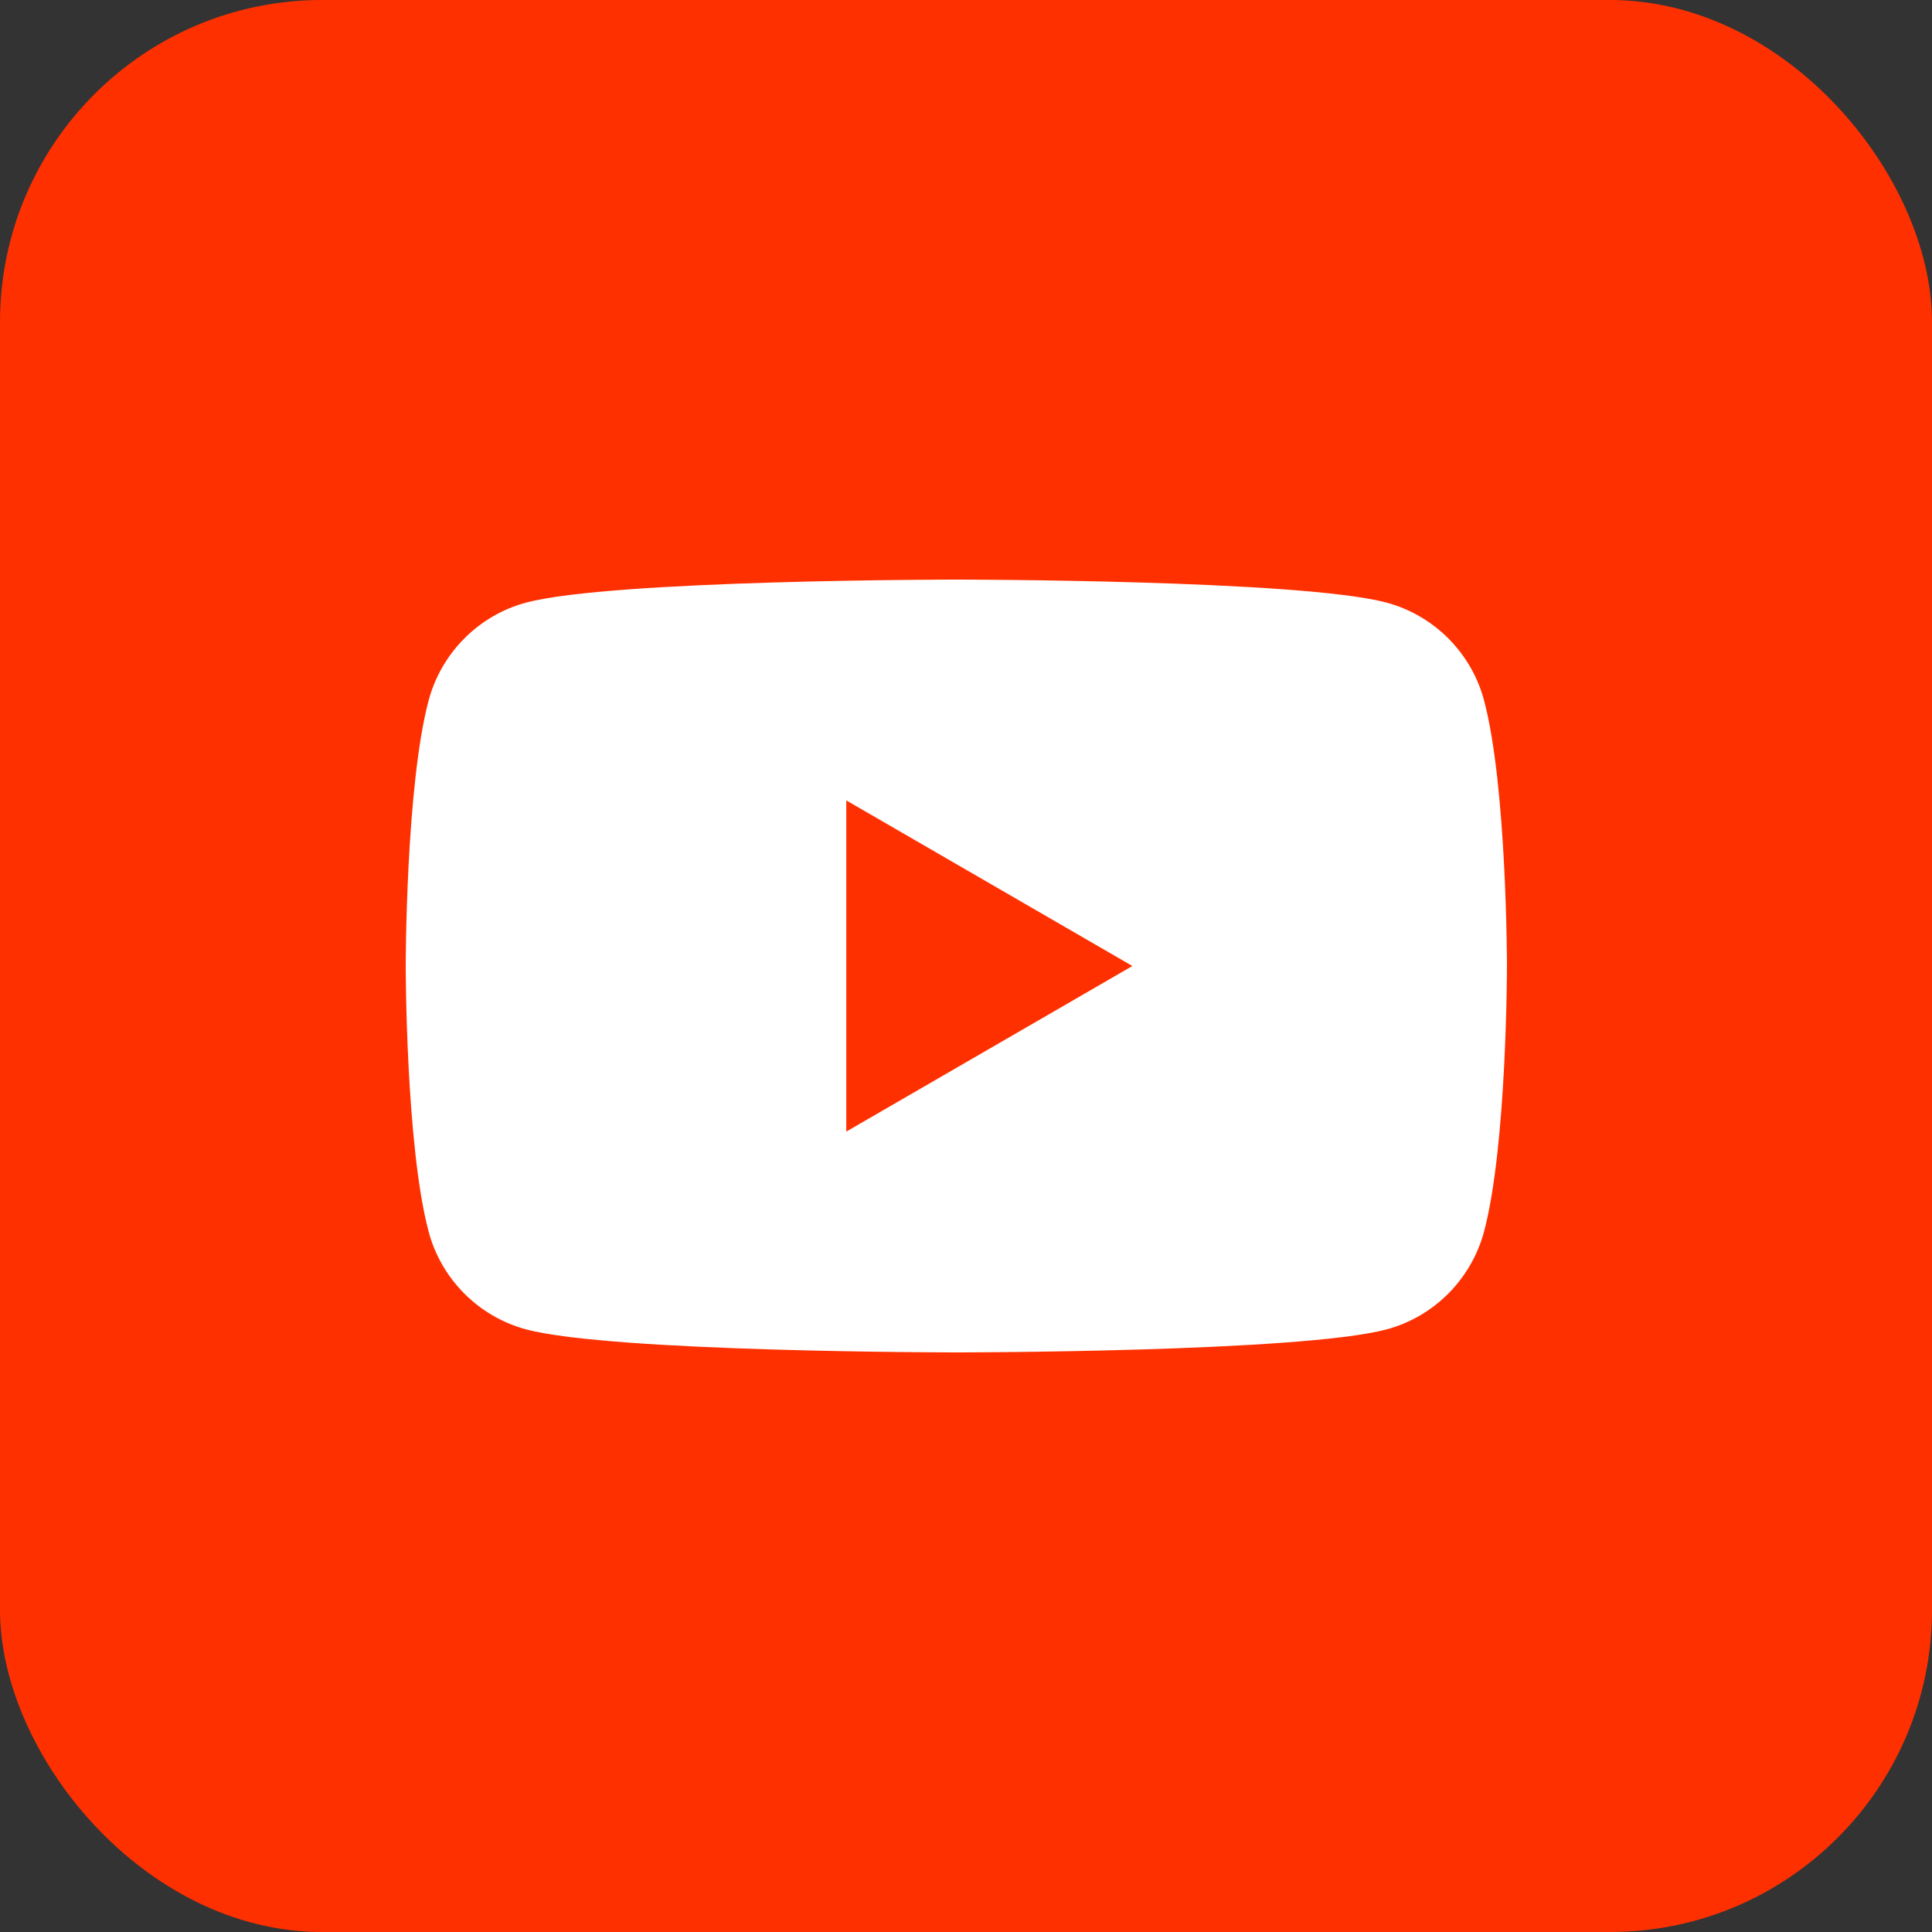 <svg width="24" height="24" viewBox="0 0 24 24" fill="none" xmlns="http://www.w3.org/2000/svg">
<rect x="0" y="0" width="24" height="24" fill="#333333" stroke="none"/>
<rect width="24" height="24" rx="4" fill="#FF3000"/>
<path fill-rule="evenodd" clip-rule="evenodd" d="M17.225 7.486C17.815 7.645 18.278 8.11 18.435 8.699C18.72 9.768 18.72 12 18.72 12C18.72 12 18.72 14.232 18.435 15.301C18.276 15.892 17.812 16.357 17.225 16.514C16.159 16.8 11.88 16.8 11.88 16.8C11.88 16.8 7.604 16.8 6.535 16.514C5.945 16.355 5.482 15.89 5.325 15.301C5.04 14.232 5.04 12 5.04 12C5.04 12 5.04 9.768 5.325 8.699C5.484 8.108 5.948 7.643 6.535 7.486C7.604 7.2 11.88 7.2 11.88 7.2C11.88 7.2 16.159 7.2 17.225 7.486ZM14.067 12L10.513 14.057V9.943L14.067 12Z" fill="white"/>
</svg>
